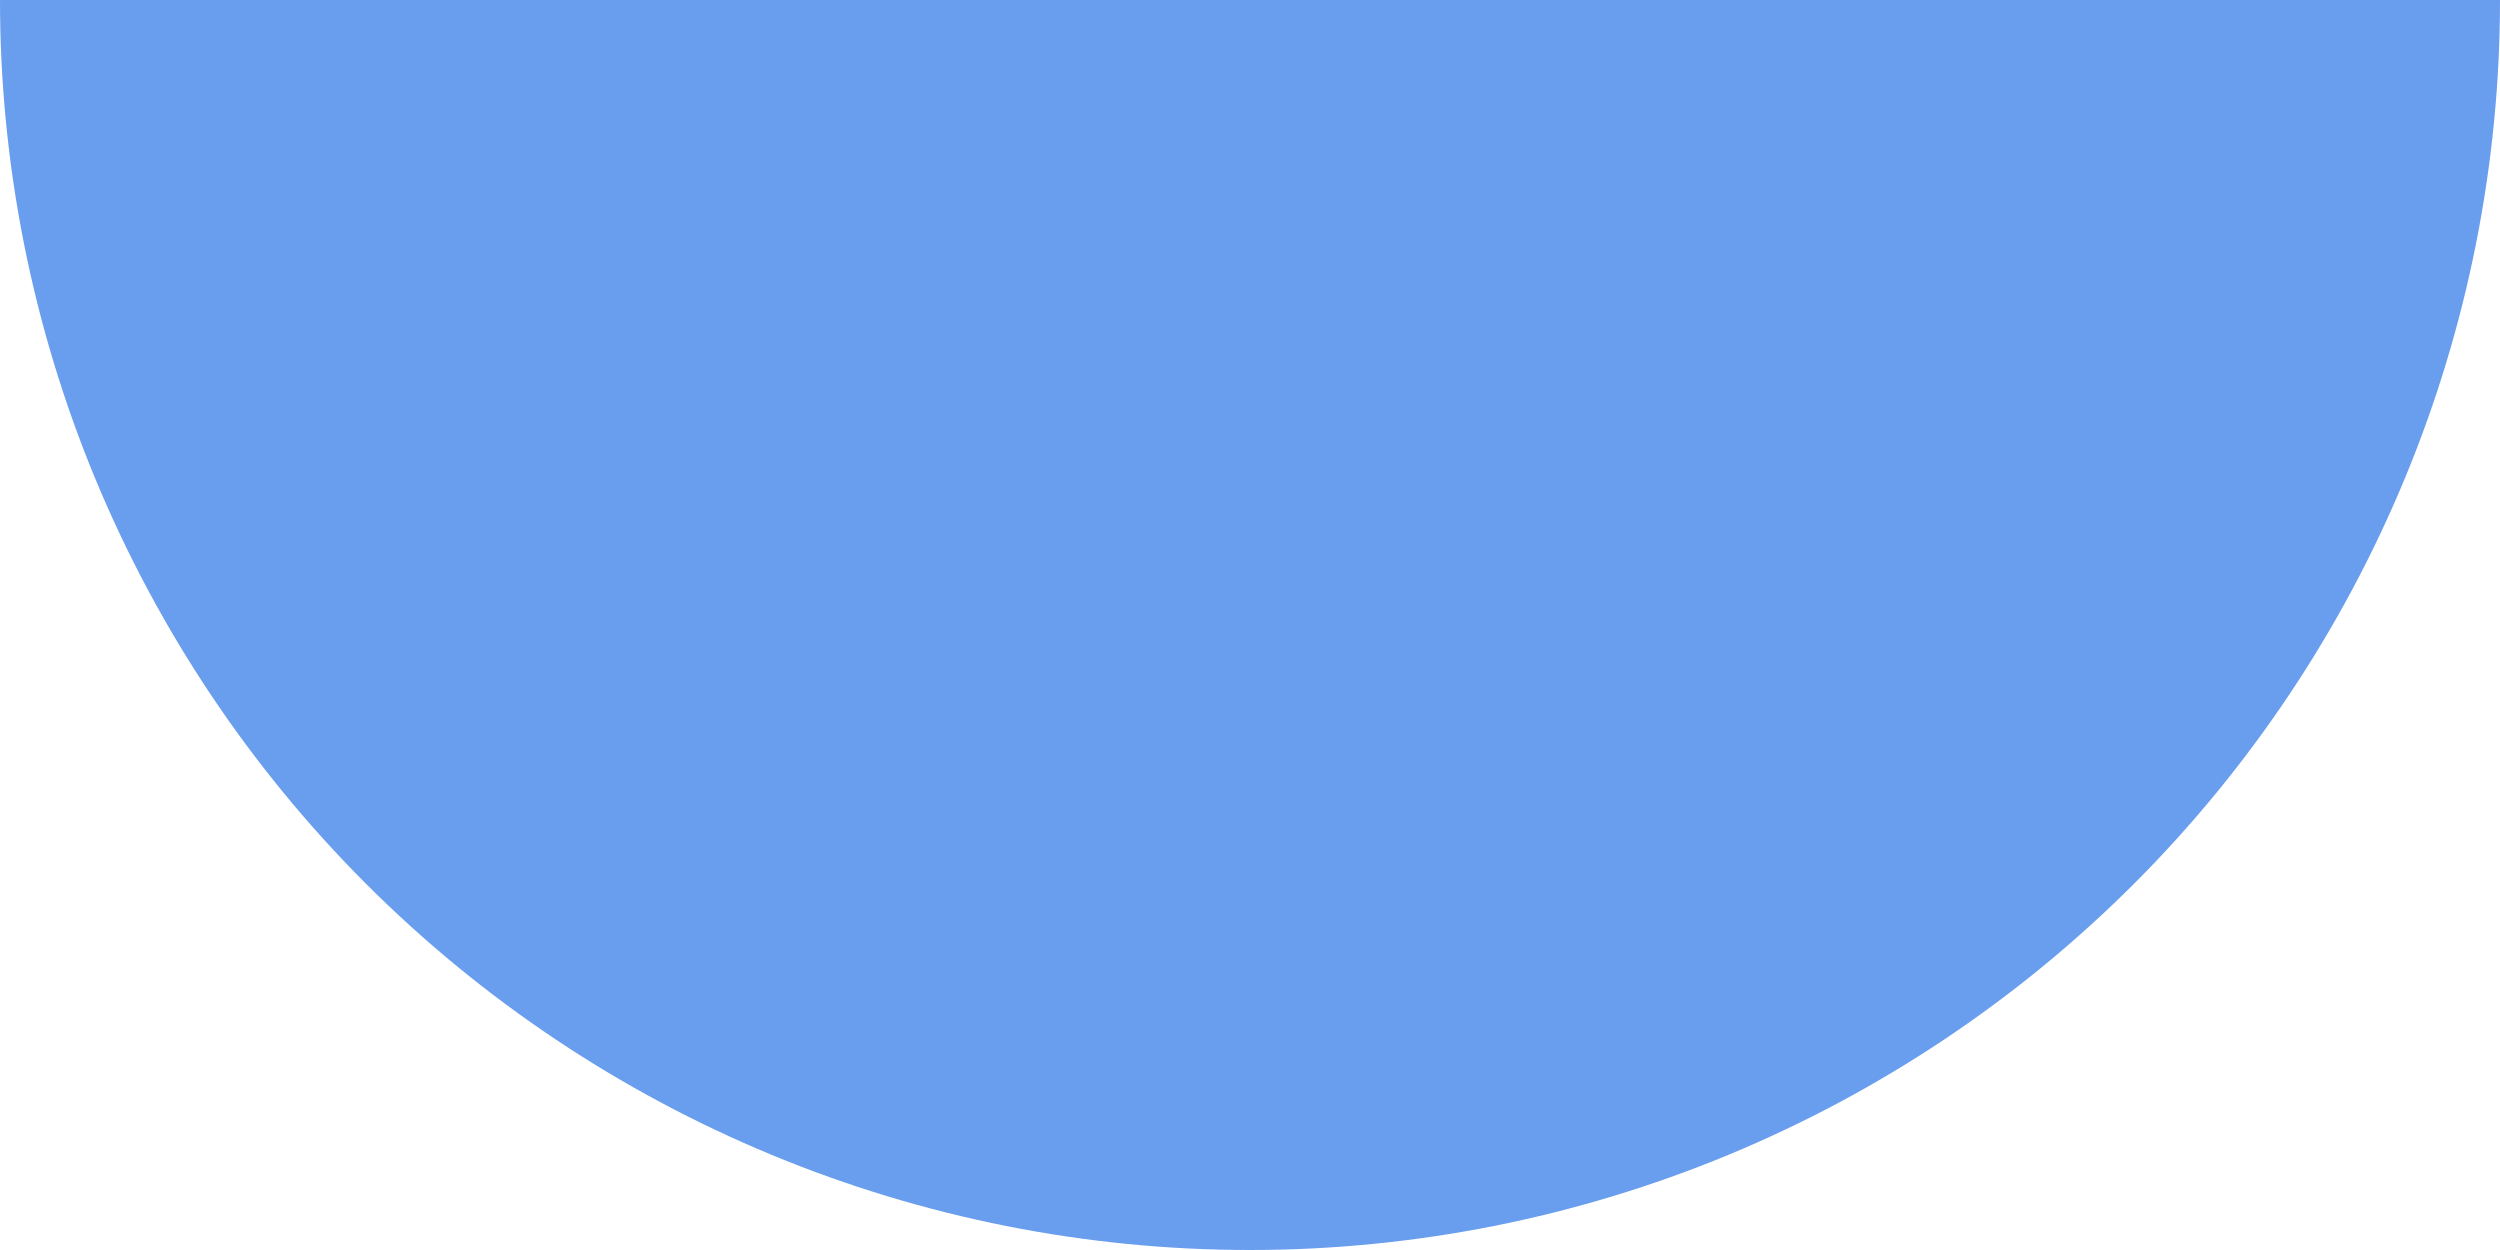 <?xml version="1.0" encoding="UTF-8"?> <svg xmlns="http://www.w3.org/2000/svg" width="72" height="36" viewBox="0 0 72 36" fill="none"> <path d="M72 0C72 4.728 71.069 9.409 69.26 13.777C67.451 18.144 64.799 22.113 61.456 25.456C58.113 28.799 54.144 31.451 49.777 33.26C45.409 35.069 40.728 36 36 36C31.272 36 26.591 35.069 22.223 33.26C17.856 31.451 13.887 28.799 10.544 25.456C7.201 22.113 4.55 18.144 2.74 13.777C0.931 9.409 -4.13299e-07 4.728 0 -3.14722e-06L36 0H72Z" fill="#699DEE"></path> </svg> 